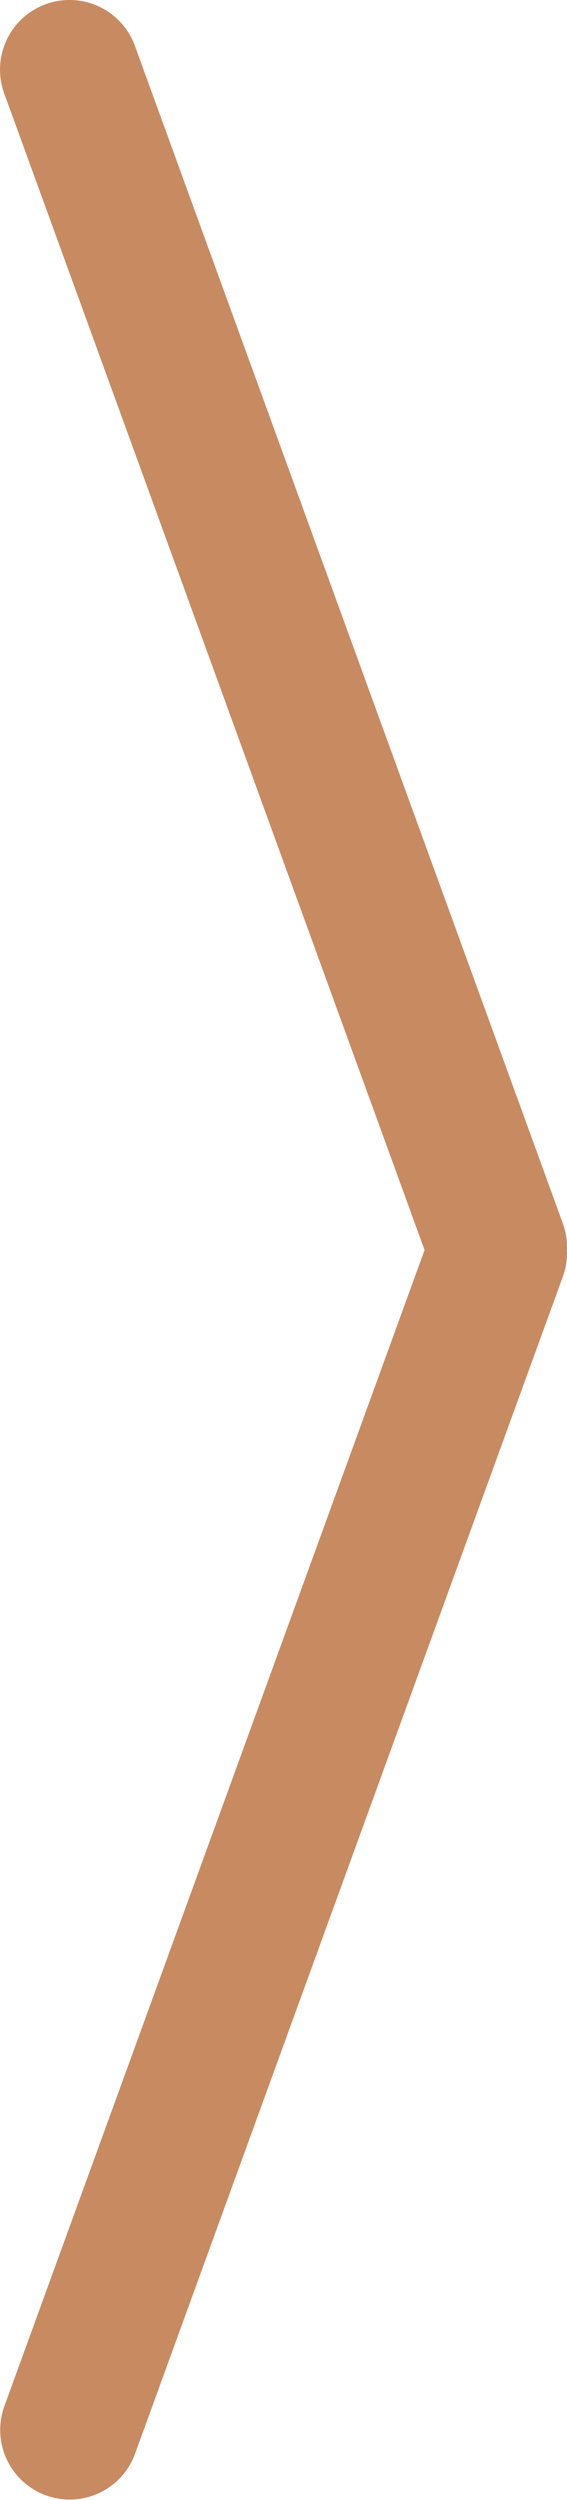 <svg xmlns="http://www.w3.org/2000/svg" width="24.471" height="107.745" viewBox="0 0 24.471 107.745">
  <path id="Union_21" data-name="Union 21" d="M53.873,24.468a2.99,2.99,0,0,1-1.154-.179L1.975,5.82A3,3,0,0,1,4.027.182L53.873,18.324,103.719.182a3,3,0,0,1,2.052,5.639L55.027,24.289A2.994,2.994,0,0,1,54,24.471Z" transform="translate(0 107.745) rotate(-90)" fill="#c88a61"/>
</svg>

